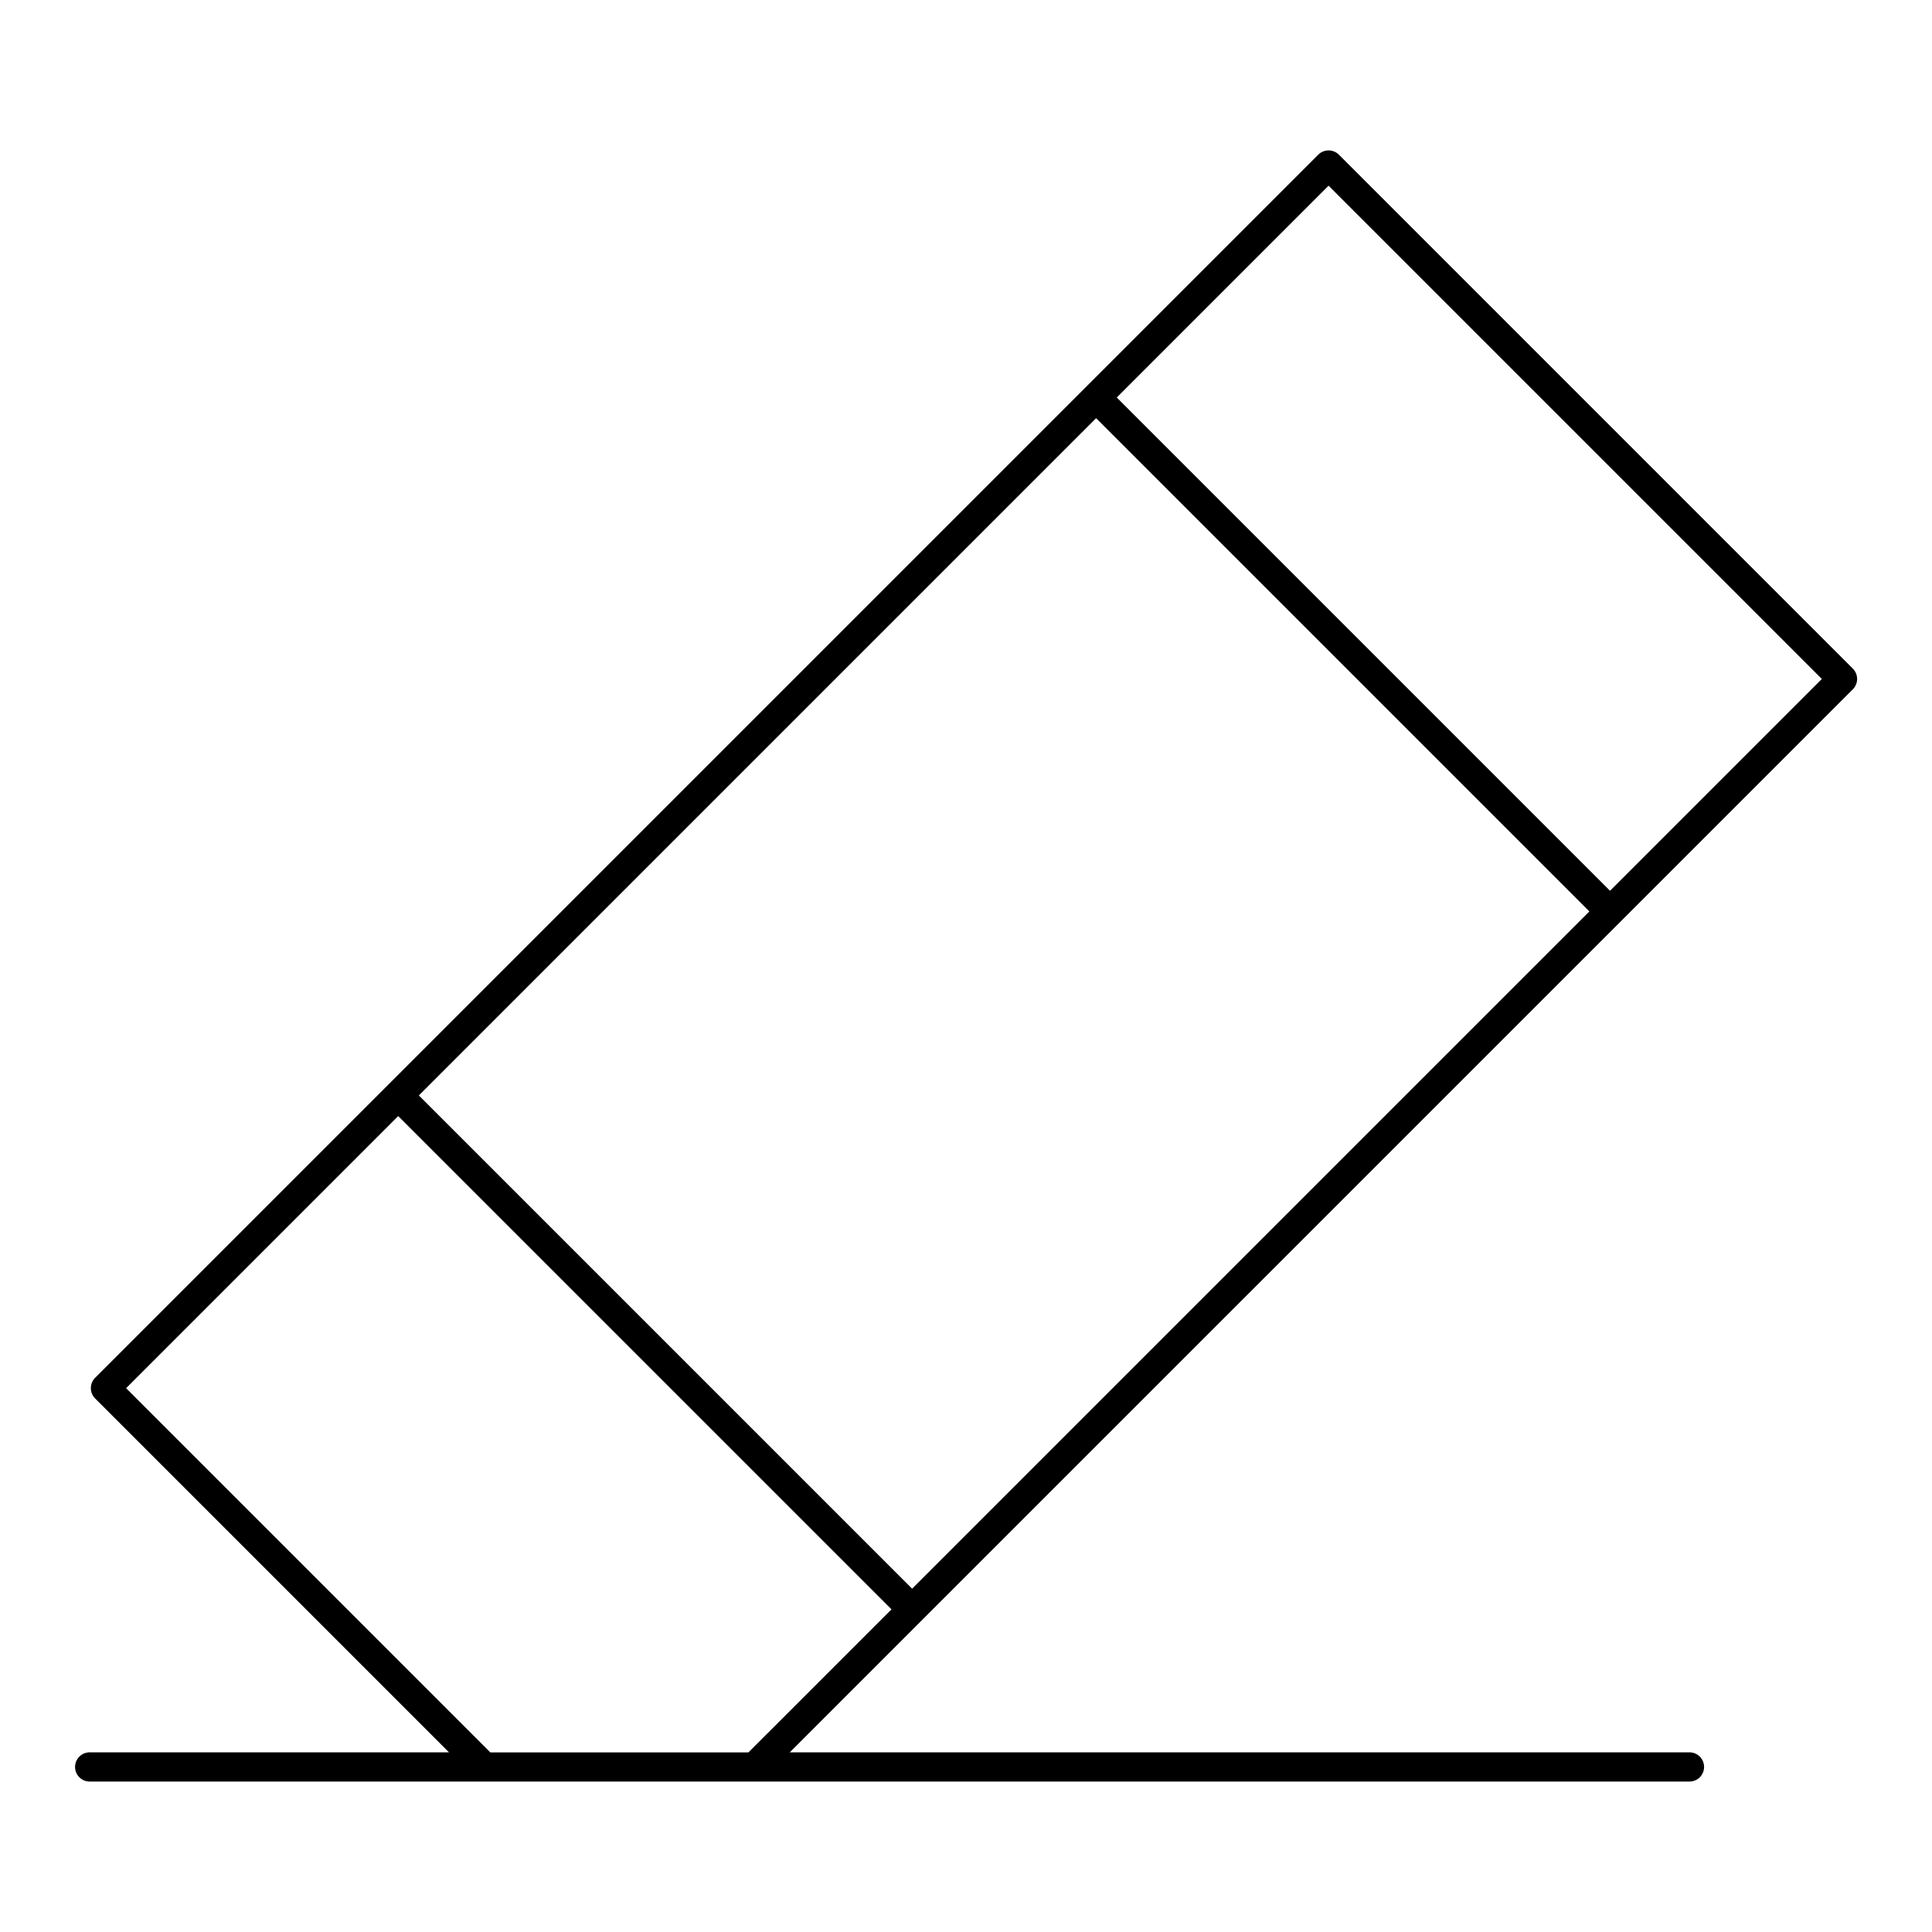 <?xml version="1.0" encoding="UTF-8"?>
<!-- Uploaded to: ICON Repo, www.svgrepo.com, Generator: ICON Repo Mixer Tools -->
<svg fill="#000000" width="800px" height="800px" version="1.1" viewBox="144 144 512 512" xmlns="http://www.w3.org/2000/svg">
 <path d="m573.39 388.3 0.027-0.016 0.016-0.027 61.586-61.586h0.004c1.508-1.512 1.508-3.965 0-5.477l-136.2-136.2c-0.727-0.727-1.711-1.137-2.738-1.137s-2.012 0.41-2.738 1.137l-61.586 61.59-0.023 0.016-0.016 0.023-184.93 184.93-77.582 77.578c-0.727 0.727-1.133 1.711-1.133 2.738s0.406 2.012 1.133 2.734l93.781 93.785h-95.281c-2.117 0.027-3.82 1.754-3.82 3.871s1.703 3.84 3.82 3.871h424.07c2.117-0.031 3.816-1.754 3.816-3.871s-1.699-3.844-3.816-3.871h-238.49l35.164-35.168zm-77.305-195.09 130.72 130.72-56.133 56.133-130.72-130.72zm-153.74 415.19h-68.406l-96.52-96.52 72.109-72.109 130.73 130.72zm-21.984-108.74-65.363-65.359 179.48-179.48 130.72 130.72-179.48 179.48z"/>
</svg>
